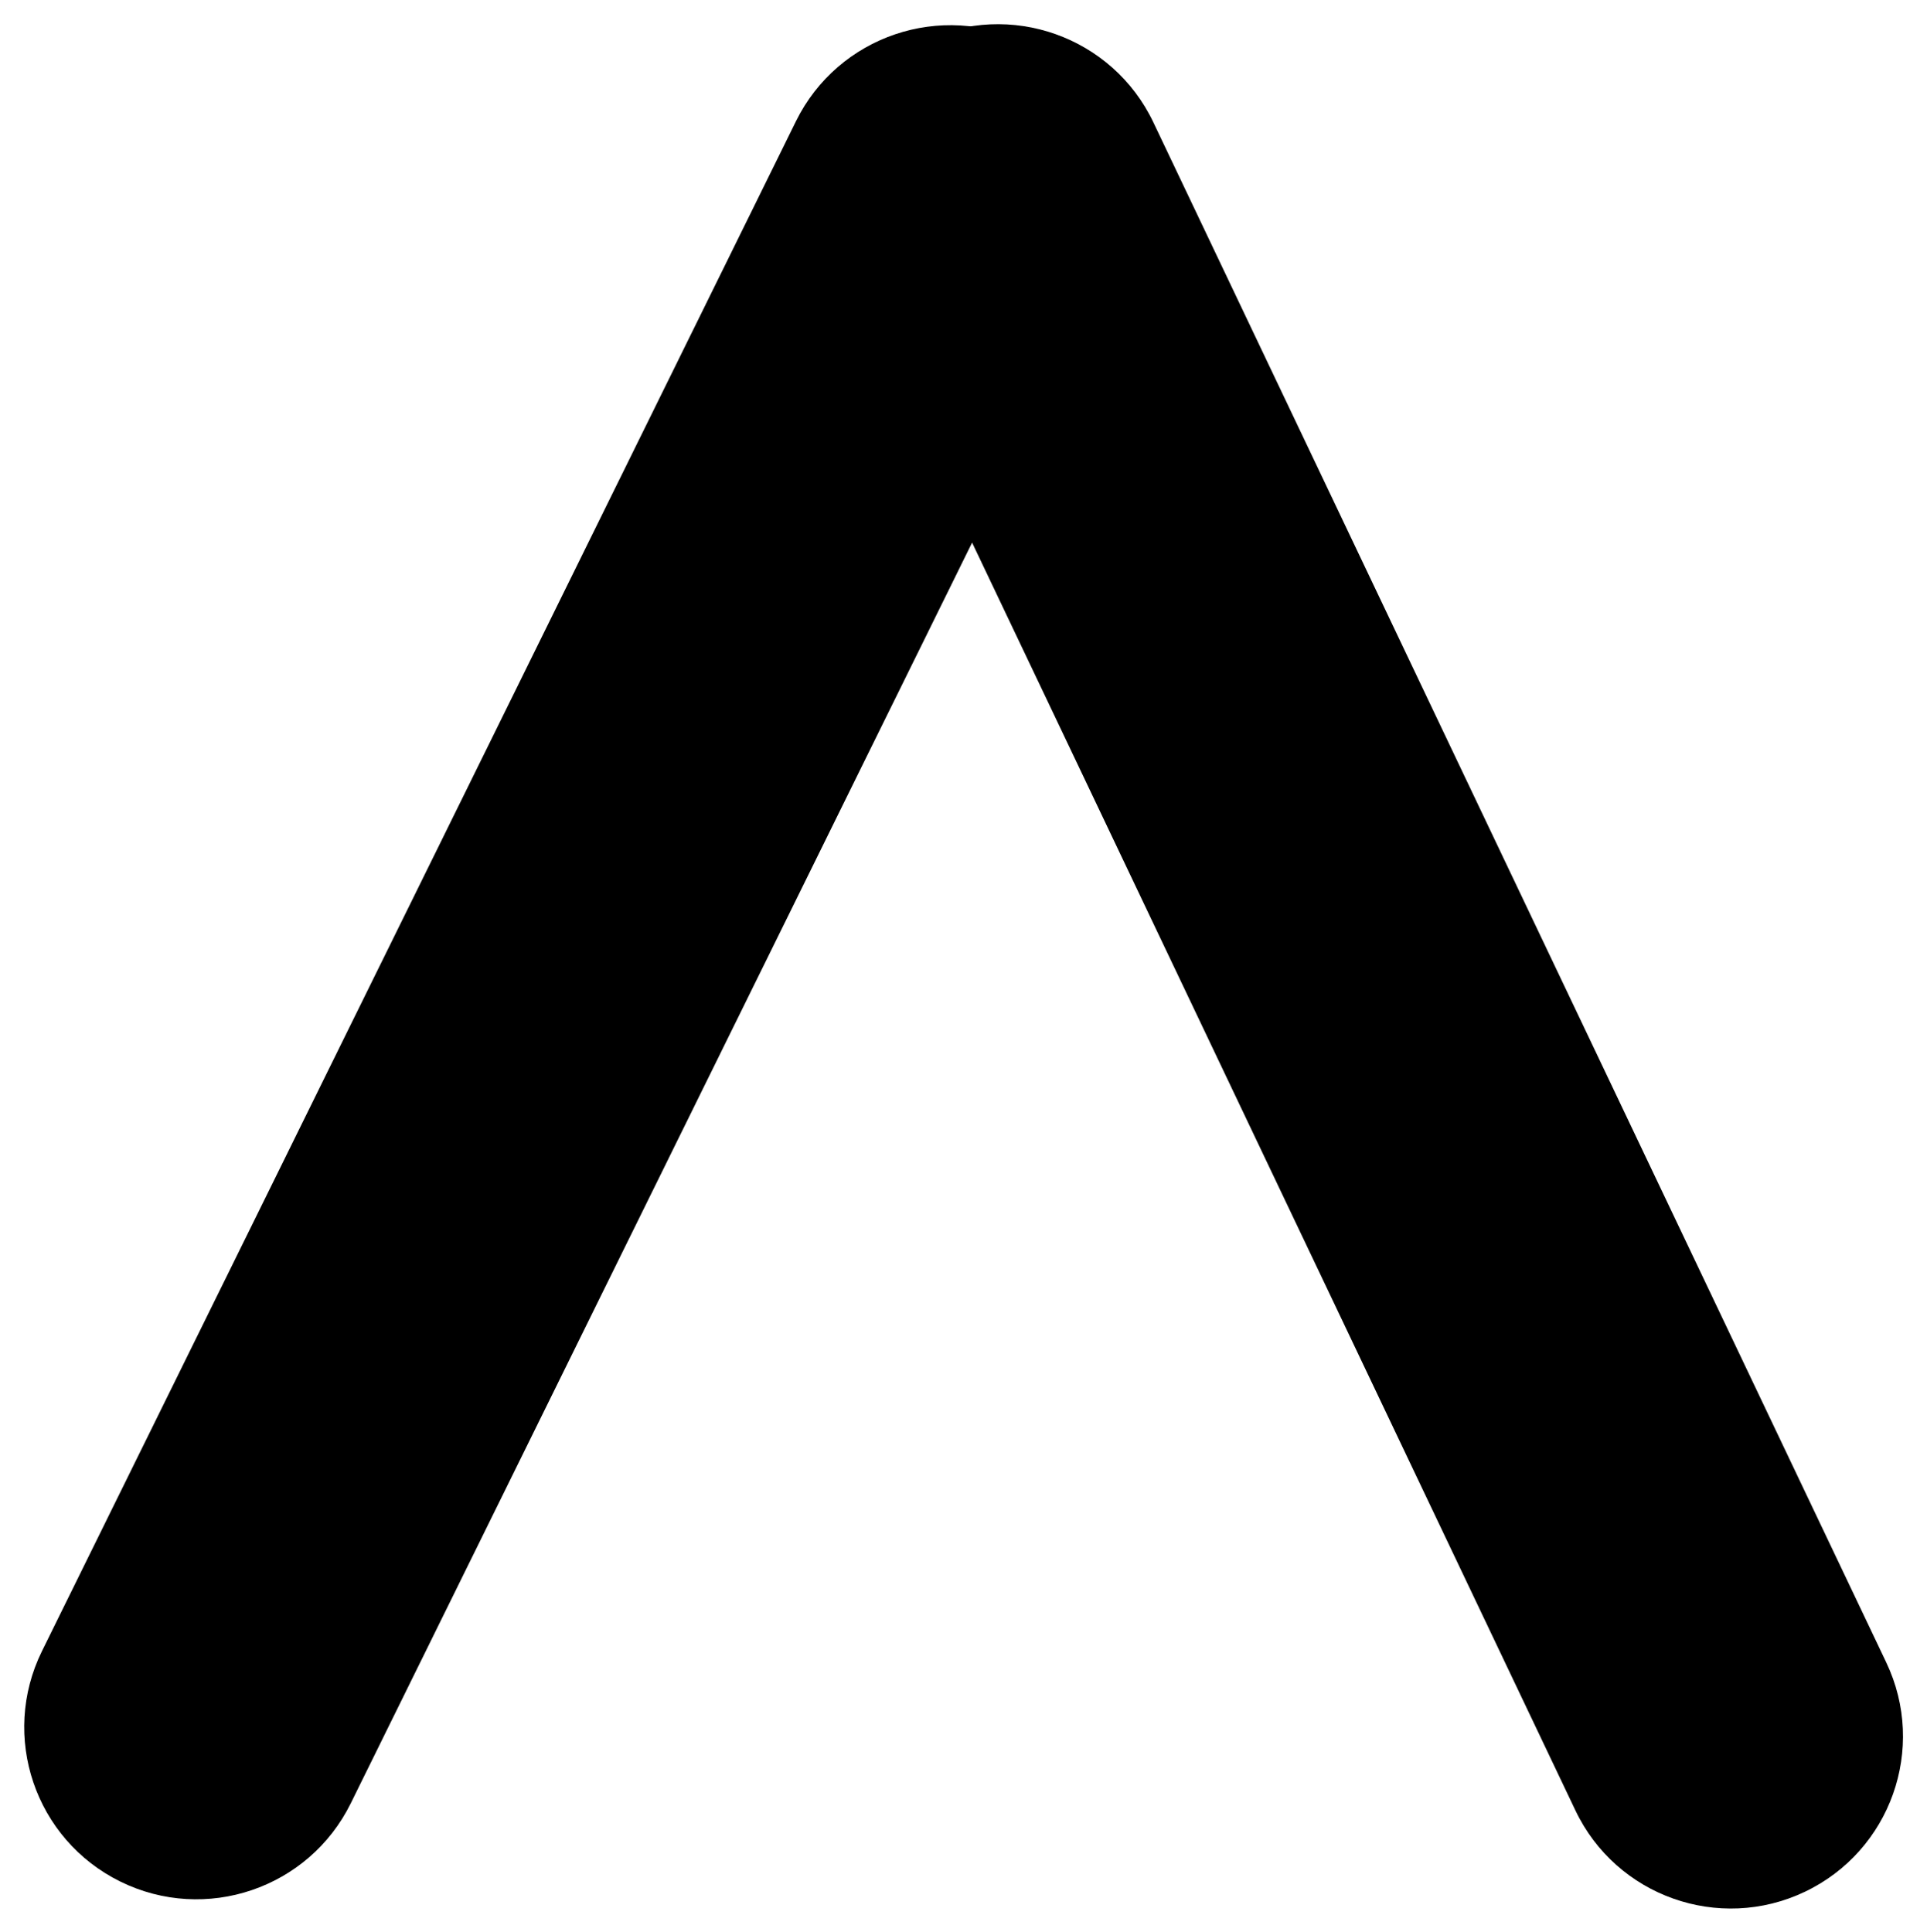 <?xml version="1.0" encoding="UTF-8" standalone="no"?><svg xmlns="http://www.w3.org/2000/svg" xmlns:xlink="http://www.w3.org/1999/xlink" fill="#000000" height="271" preserveAspectRatio="xMidYMid meet" version="1" viewBox="477.8 769.8 270.2 271.0" width="270.2" zoomAndPan="magnify"><g fill="#000000"><g id="change1_1"><path d="M483.685,1001.362L483.685,1001.362L589.408,786.804C595.3,774.847,609.77,769.929,621.728,775.822C633.686,781.714,638.603,796.184,632.711,808.142L632.711,808.142L526.988,1022.7C521.096,1034.658,506.626,1039.575,494.668,1033.682C482.71,1027.79,477.793,1013.32,483.685,1001.362 Z"/></g><g id="change1_2"><path d="M698.697,1023.695L698.697,1023.695L595.934,807.705C590.207,795.667,595.322,781.266,607.36,775.538C619.398,769.811,633.799,774.927,639.526,786.965L639.526,786.965L742.289,1002.955C748.016,1014.993,742.901,1029.394,730.863,1035.121C718.826,1040.849,704.424,1035.733,698.697,1023.695 Z"/></g></g></svg>